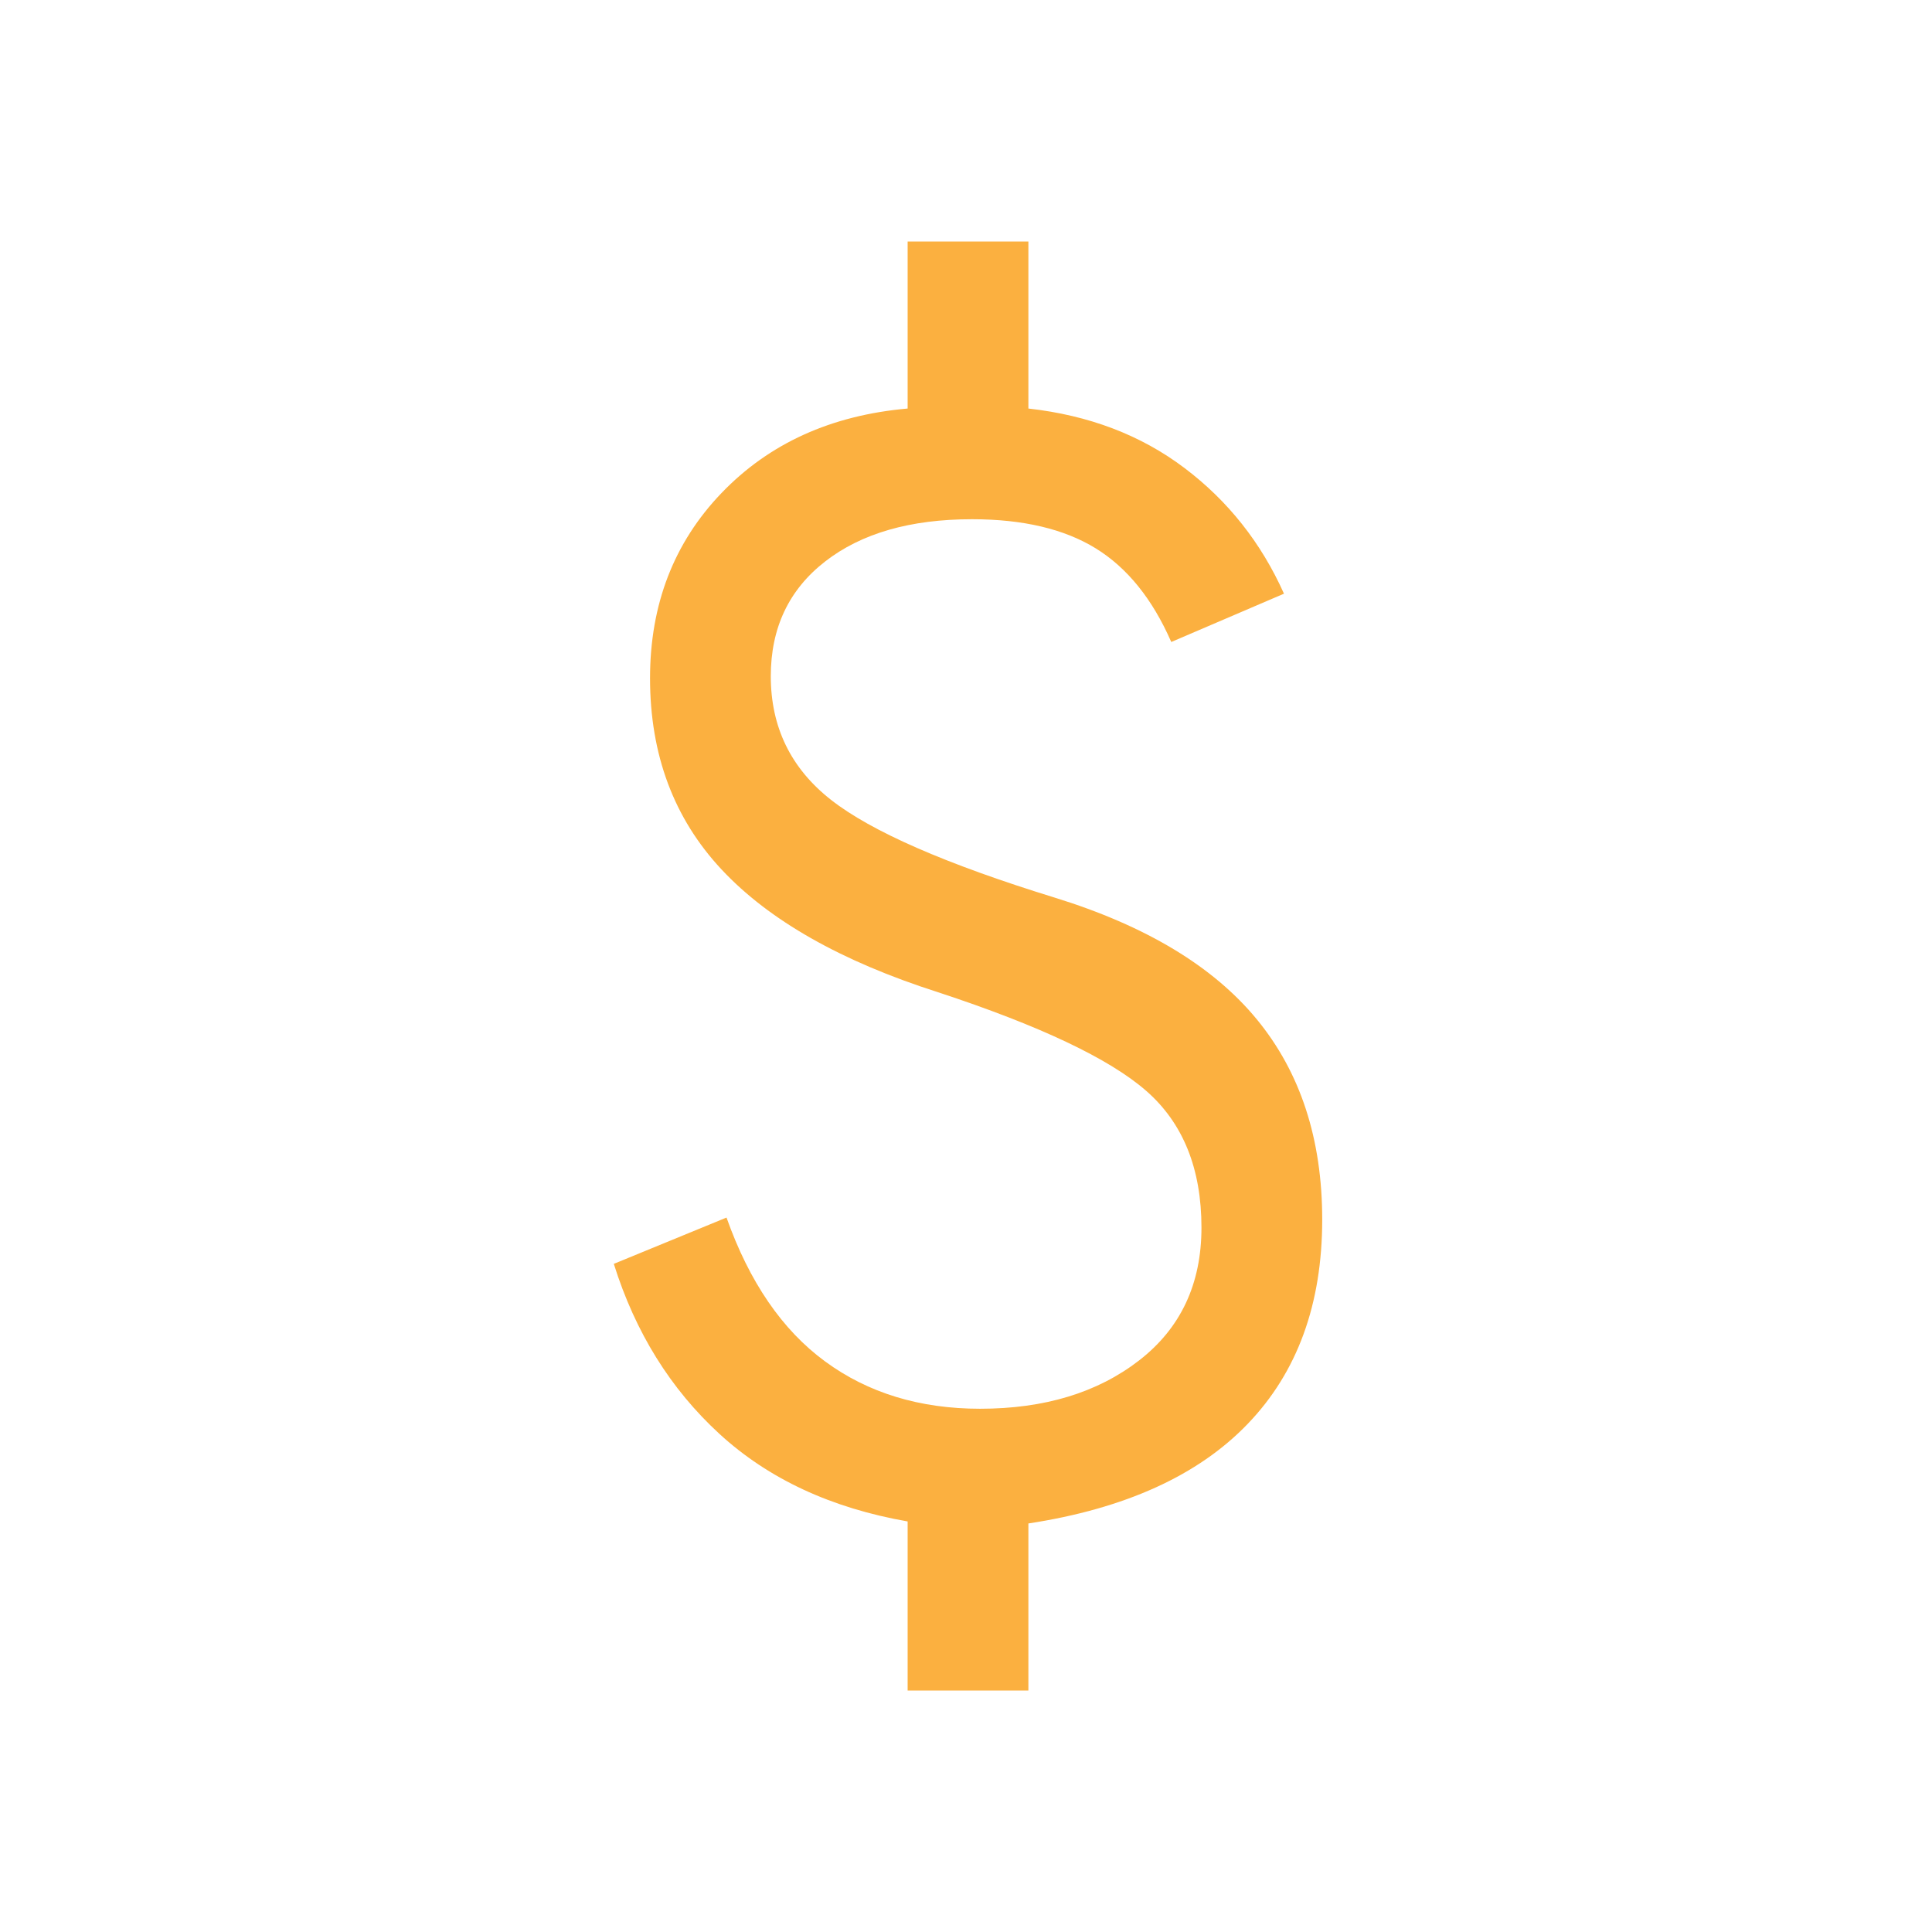 <svg width="48" height="48" viewBox="0 0 48 48" fill="none" xmlns="http://www.w3.org/2000/svg">
<path d="M22.55 42V37.8C20.65 37.467 19.092 36.742 17.875 35.625C16.658 34.508 15.783 33.1 15.25 31.4L18.05 30.25C18.617 31.85 19.433 33.042 20.5 33.825C21.567 34.608 22.85 35 24.35 35C25.95 35 27.267 34.6 28.3 33.8C29.333 33 29.85 31.9 29.85 30.5C29.85 29.033 29.392 27.9 28.475 27.1C27.558 26.3 25.833 25.483 23.3 24.65C20.9 23.883 19.108 22.867 17.925 21.6C16.742 20.333 16.15 18.75 16.15 16.85C16.15 15.017 16.742 13.483 17.925 12.25C19.108 11.017 20.65 10.317 22.55 10.15V6H25.55V10.15C27.05 10.317 28.342 10.808 29.425 11.625C30.508 12.442 31.333 13.483 31.9 14.75L29.1 15.95C28.633 14.883 28.008 14.108 27.225 13.625C26.442 13.142 25.417 12.9 24.15 12.9C22.617 12.9 21.4 13.25 20.5 13.95C19.6 14.65 19.15 15.6 19.15 16.8C19.15 18.067 19.65 19.092 20.65 19.875C21.65 20.658 23.5 21.467 26.2 22.3C28.467 23 30.142 24.008 31.225 25.325C32.308 26.642 32.85 28.3 32.85 30.3C32.85 32.4 32.233 34.092 31 35.375C29.767 36.658 27.95 37.483 25.55 37.85V42H22.55Z" fill="#FBB040"/>
</svg>

